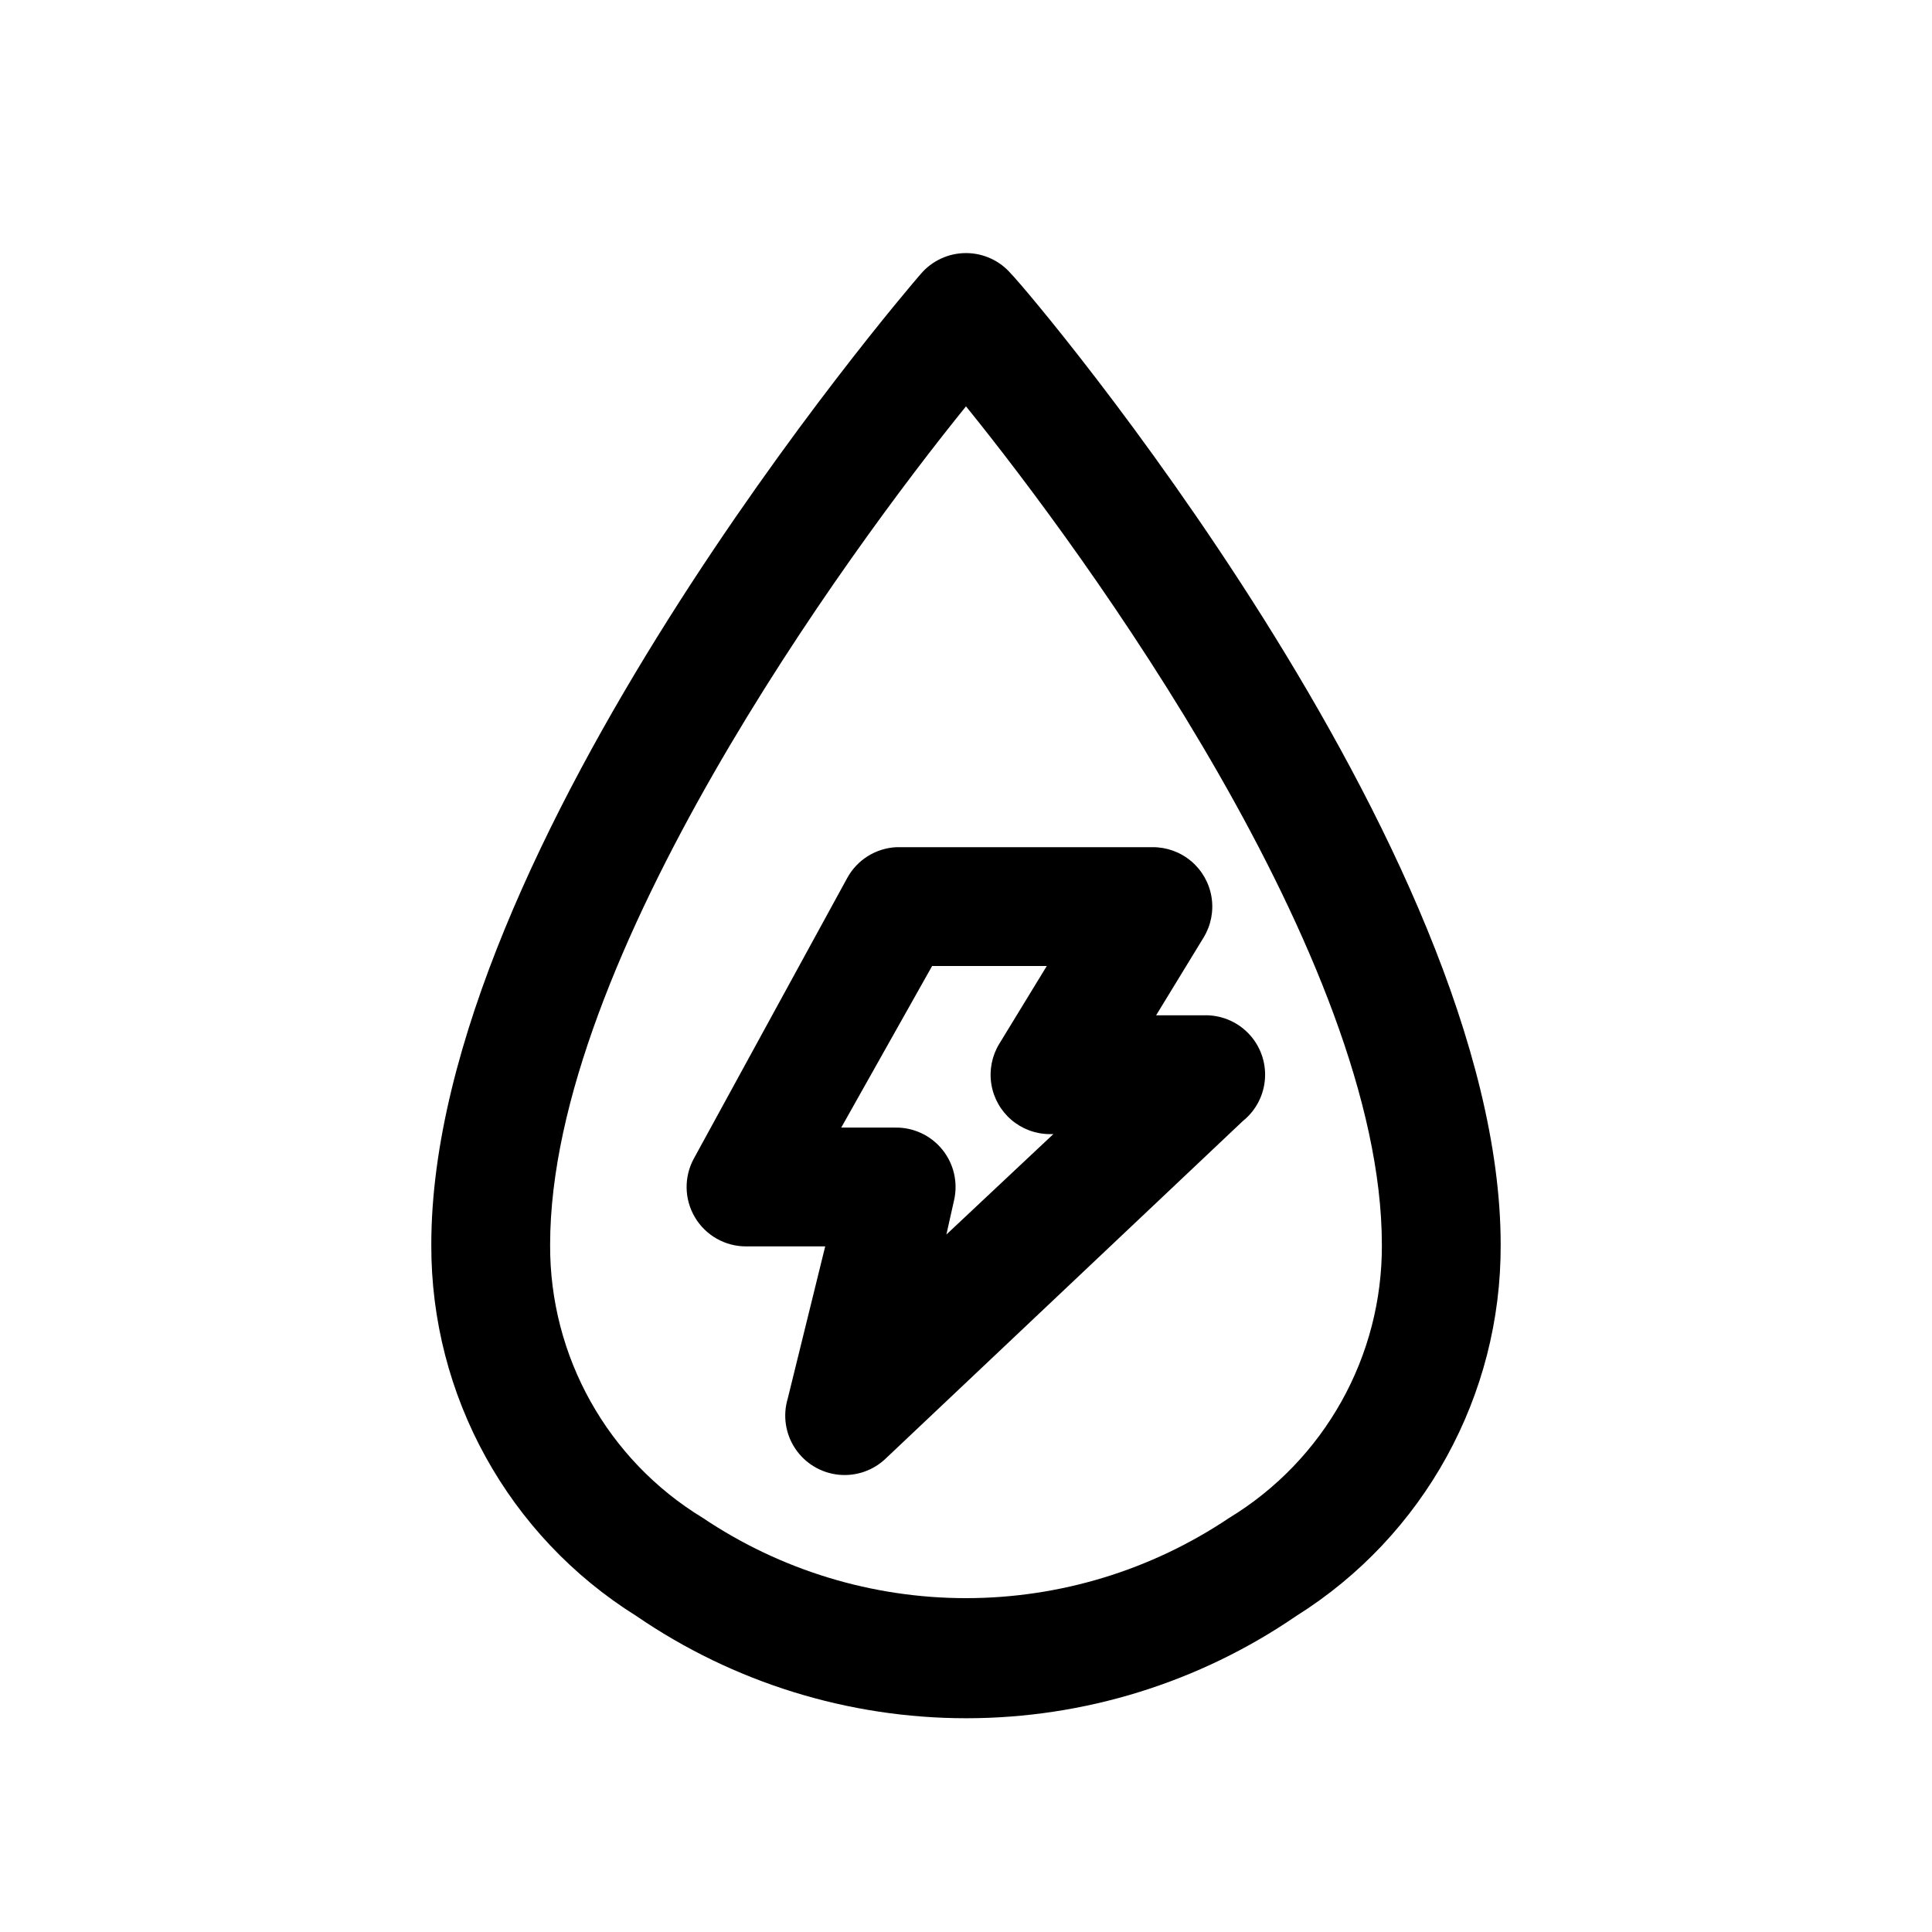 <?xml version="1.0" encoding="UTF-8"?>
<!-- Uploaded to: SVG Repo, www.svgrepo.com, Generator: SVG Repo Mixer Tools -->
<svg fill="#000000" width="800px" height="800px" version="1.1" viewBox="144 144 512 512" xmlns="http://www.w3.org/2000/svg">
 <path d="m368.51 376.7-40.621 74.312v-0.004c-2.672 4.887-2.566 10.82 0.281 15.605 2.844 4.785 8.004 7.711 13.574 7.695h20.941l-9.922 40.305c-1.355 4.5-0.629 9.367 1.98 13.277 2.606 3.906 6.82 6.449 11.496 6.926 4.672 0.477 9.316-1.156 12.66-4.457l94.465-89.27c3.465-2.773 5.598-6.883 5.871-11.316 0.277-4.434-1.336-8.773-4.434-11.957-3.094-3.18-7.391-4.906-11.828-4.75h-12.594l12.594-20.625c1.949-3.207 2.691-7.004 2.09-10.711-0.602-3.707-2.508-7.074-5.371-9.496-2.867-2.426-6.508-3.746-10.262-3.723h-67.855c-5.484 0.262-10.438 3.363-13.066 8.188zm52.898 23.301-12.594 20.625c-1.945 3.188-2.688 6.969-2.102 10.656 0.586 3.691 2.465 7.051 5.301 9.484 2.836 2.43 6.445 3.773 10.184 3.789h0.945l-28.34 26.609 2.047-9.133c1.066-4.734-0.105-9.695-3.184-13.449-3.074-3.754-7.711-5.879-12.562-5.758h-14.168l24.086-42.824zm-33.379-183.42c-5.352 6.137-129.73 151.93-129.73 257.26-0.137 39.988 20.406 77.207 54.316 98.398 25.75 17.66 56.238 27.113 87.461 27.113s61.711-9.453 87.457-27.113c33.852-21.23 54.332-58.441 54.16-98.398 0-104.86-124.38-251.91-129.73-257.26-2.992-3.5-7.363-5.512-11.965-5.512-4.606 0-8.977 2.012-11.969 5.512zm81.711 329.68h0.004c-20.621 13.859-44.902 21.266-69.746 21.266-24.848 0-49.129-7.406-69.746-21.266-25.266-15.367-40.625-42.855-40.465-72.422 0-75.57 78.719-183.26 110.21-222.15 31.488 38.887 110.21 146.58 110.21 222.15h0.004c0.16 29.566-15.199 57.055-40.461 72.422z"/>
</svg>